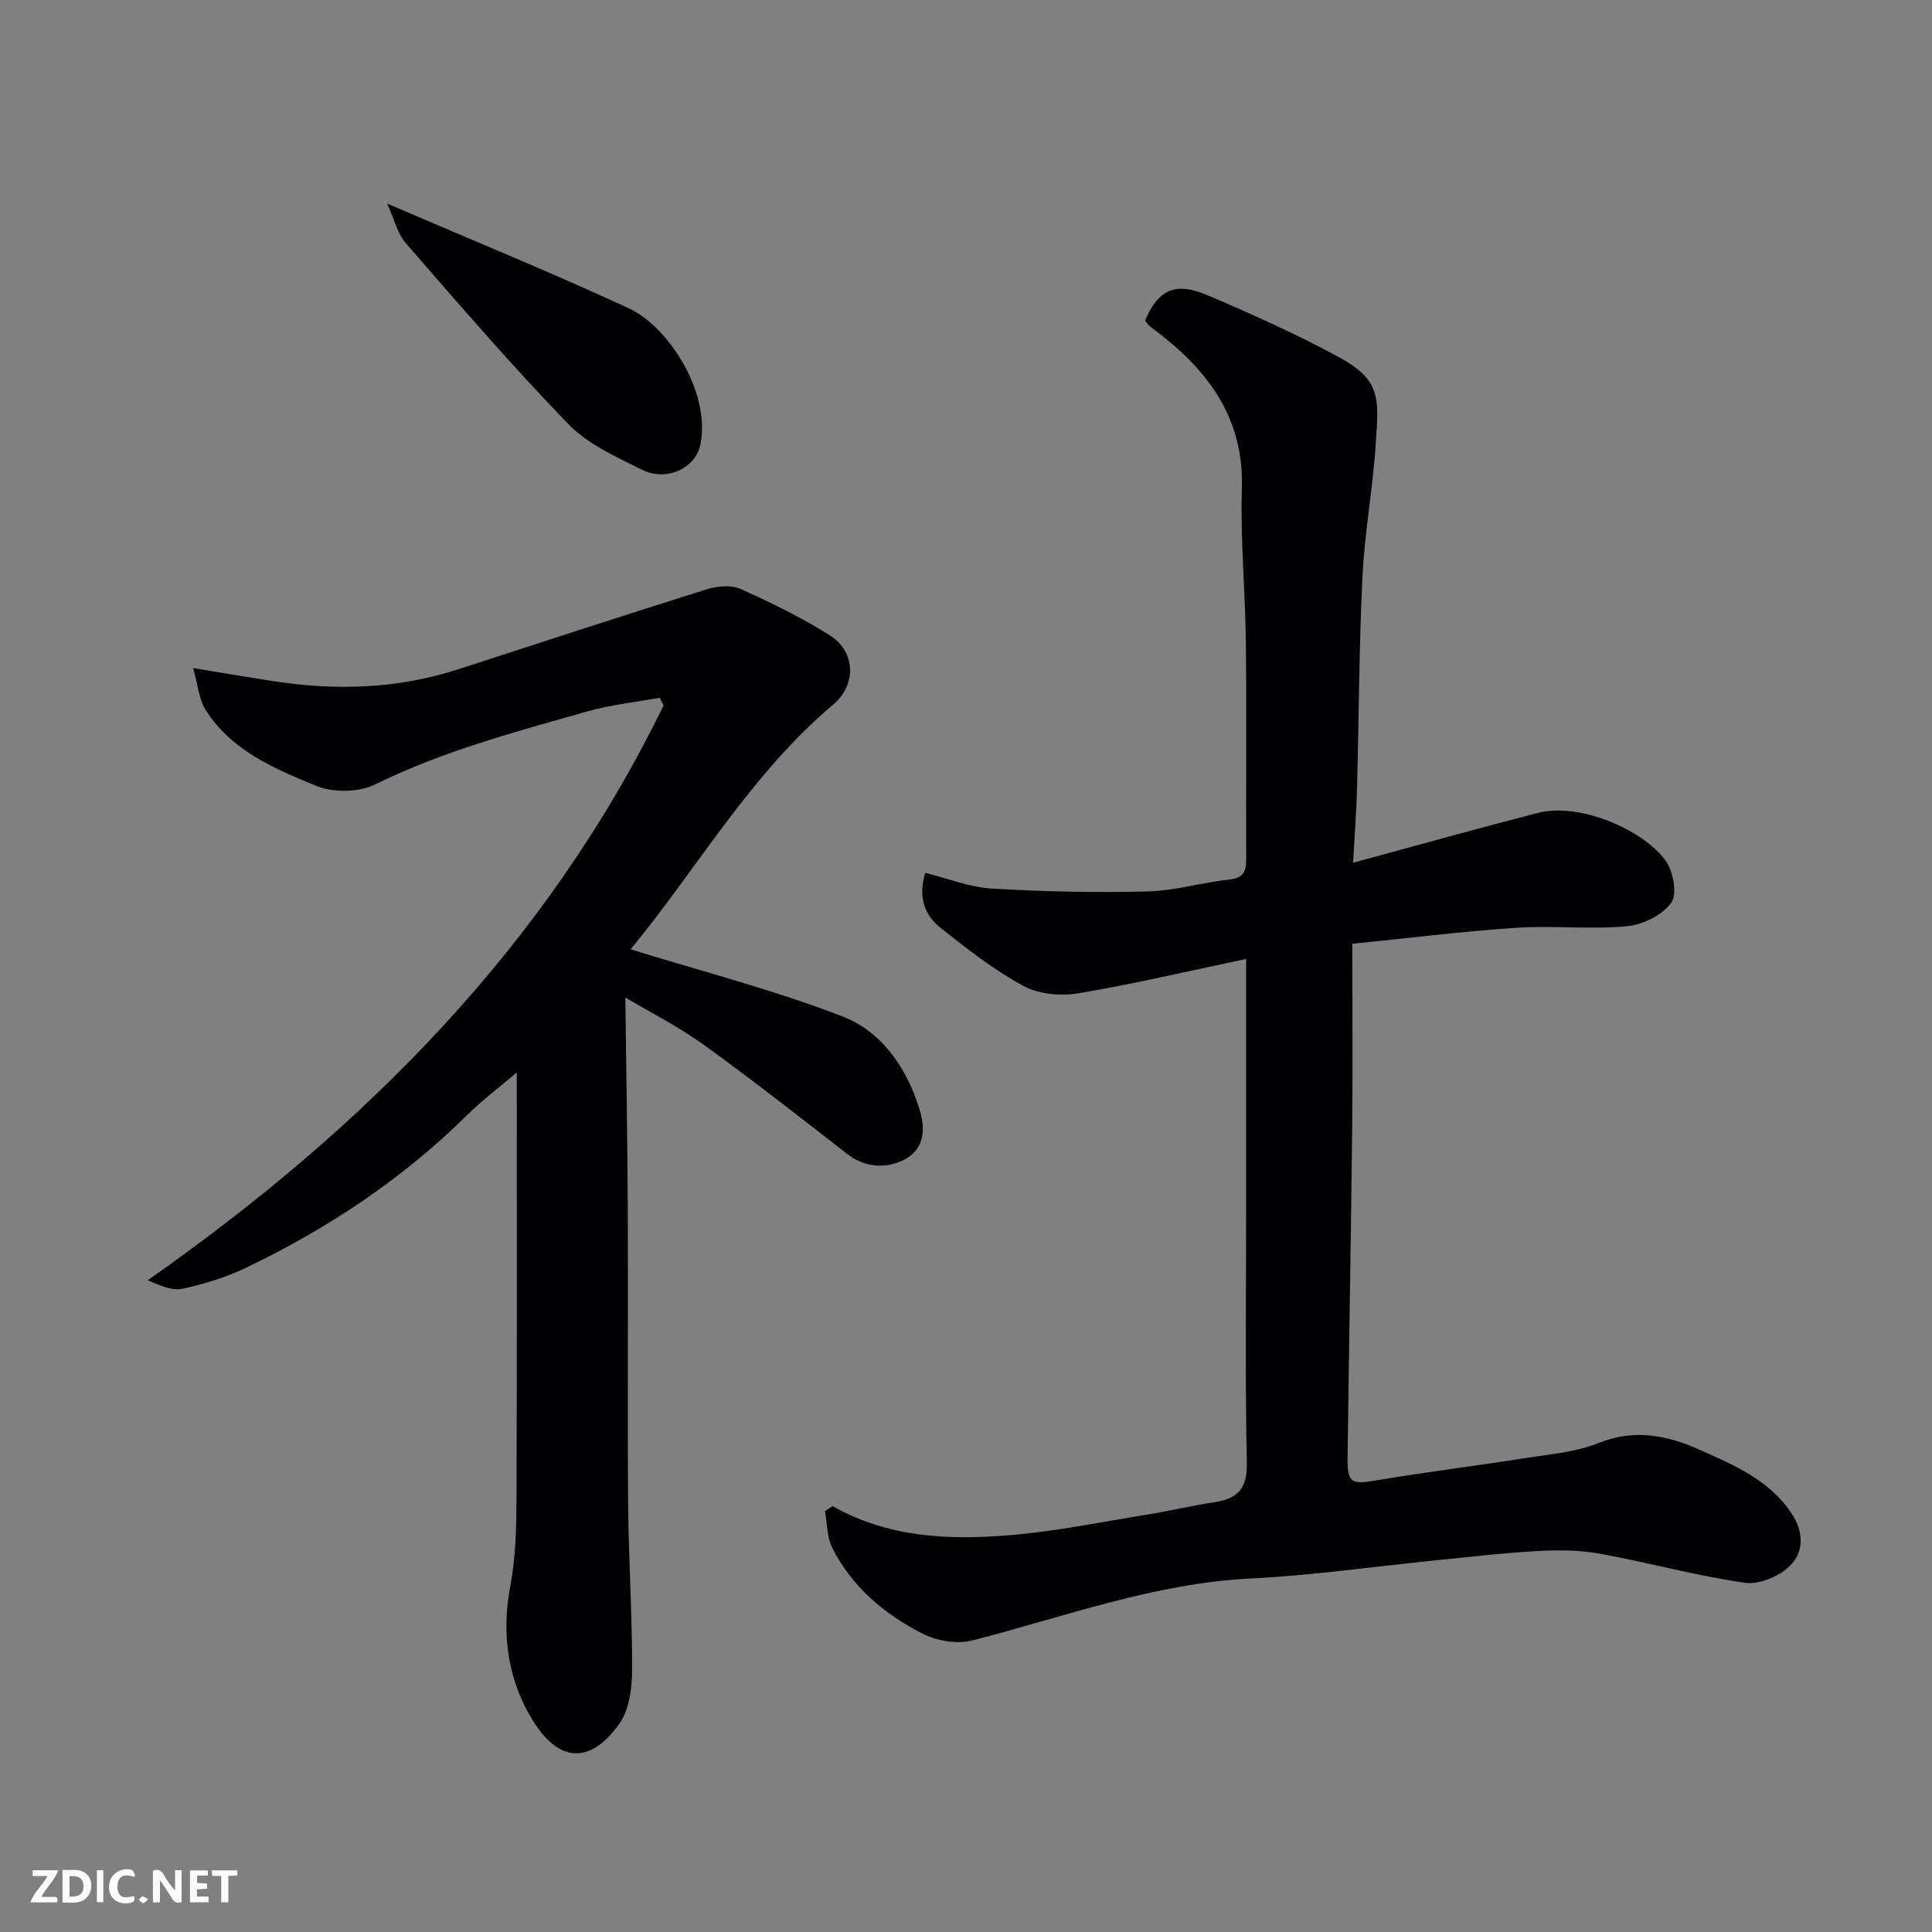 <svg enable-background="new 0 0 400 400" viewBox="0 0 400 400" xmlns="http://www.w3.org/2000/svg"><rect x="0" y="0" width="400" height="400" fill="#808080" stroke="none"/><path d="m172.38 311.81c11.47 6.55 23.97 7.06 36.48 6.05 9.74-.79 19.39-2.79 29.07-4.35 4.5-.73 8.95-1.81 13.46-2.49 4.71-.71 6.86-2.67 6.75-8-.36-17.82-.14-35.66-.14-53.49 0-16.65 0-33.3 0-50.99-11.86 2.49-23.18 5.17-34.63 7.09-3.67.62-8.22.25-11.4-1.46-6.12-3.31-11.72-7.68-17.2-12.04-3.19-2.54-4.81-6.2-3.2-11.41 4.55 1.12 9.14 2.97 13.82 3.25 10.71.65 21.48.86 32.21.59 5.66-.14 11.26-1.86 16.93-2.46 2.97-.31 3.49-1.73 3.48-4.24-.05-15 .1-30-.07-44.99-.12-10.6-1.15-21.22-.83-31.8.43-14.21-6.65-23.94-17.14-32.07-.65-.5-1.33-.96-1.94-1.49-.37-.32-.64-.76-.95-1.13 3.27-7.93 7.83-7.44 13.35-5.08 9.12 3.9 18.2 7.97 26.89 12.71 8.85 4.83 8.1 8.77 7.5 18.05-.59 9.15-2.3 18.24-2.74 27.4-.71 14.58-.73 29.2-1.12 43.79-.13 4.78-.5 9.56-.82 15.37 13.77-3.73 25.97-7.16 38.24-10.31 8.77-2.25 21.81 3.54 26.41 9.8 1.62 2.2 2.52 6.99 1.23 8.78-1.85 2.57-5.91 4.58-9.2 4.88-7.6.7-15.34-.19-22.97.32-11.23.75-22.42 2.16-33.87 3.31 0 13.35.11 25.66-.02 37.97-.25 22.77-.67 45.53-.96 68.3-.07 5.44.76 5.72 6.14 4.8 9.99-1.71 20.06-2.92 30.08-4.5 5.31-.84 10.88-1.25 15.78-3.22 7.44-2.99 14.24-1.56 20.87 1.4 7.1 3.17 14.4 6.21 19.06 13.19 2.58 3.86 2.51 7.93-.21 10.71-2.2 2.25-6.46 4.08-9.45 3.65-10.13-1.46-20.07-4.21-30.15-6.04-4.19-.76-8.59-.76-12.86-.53-6.88.37-13.74 1.19-20.61 1.88-12.9 1.29-25.77 3.15-38.71 3.8-20.02 1-38.56 7.94-57.63 12.83-3.18.81-7.42.08-10.4-1.45-7.81-4.01-14.51-9.65-18.58-17.67-1.13-2.23-1.05-5.08-1.53-7.64.53-.36 1.06-.71 1.58-1.07z" fill="#010103"/><path d="m106.99 222.05c-3.38 2.88-7.04 5.62-10.26 8.8-13.44 13.27-28.93 23.56-45.89 31.67-4.07 1.95-8.51 3.29-12.93 4.28-2.12.48-4.56-.51-7.32-1.74 45.06-31.59 82.63-69.37 106.79-119-.26-.53-.53-1.07-.79-1.6-5.05.93-10.21 1.46-15.12 2.86-14.84 4.23-29.77 8.18-43.76 15.07-3.38 1.67-8.71 1.76-12.22.32-8.68-3.56-17.67-7.32-22.99-15.85-1.29-2.07-1.47-4.83-2.52-8.55 6.49 1.07 11.44 1.92 16.41 2.69 13.01 2.02 25.88 1.66 38.51-2.44 17.16-5.58 34.3-11.18 51.52-16.58 2.14-.67 5.01-.89 6.95-.02 6.33 2.84 12.64 5.91 18.49 9.62 5.23 3.32 5.56 10.15.64 14.3-17.29 14.59-28.31 34.2-41.94 50.66 14.83 4.6 29.62 8.4 43.77 13.86 8.18 3.15 13.32 10.5 16.04 19.24 1.45 4.66.74 8.6-3.43 10.59-3.68 1.77-7.92 1.5-11.6-1.36-9.81-7.63-19.59-15.32-29.67-22.58-5.38-3.87-11.37-6.88-16.2-9.76.18 14.91.45 29.89.51 44.88.09 19.99-.09 39.99.07 59.98.09 11.43.86 22.86.82 34.3-.01 3.78-.57 8.29-2.65 11.21-5.8 8.13-12.25 8.35-17.83-.58-5.2-8.31-6.64-17.89-4.74-27.93 1.13-5.95 1.26-12.15 1.29-18.24.11-29.22.05-58.46.05-88.1z" fill="#010103"/><path d="m80.15 42.15c17.62 7.58 34.02 14.26 50.06 21.7 8.39 3.9 16.97 17.63 14.8 28.2-.99 4.84-6.95 7.77-12.14 5.18-5.33-2.66-11.17-5.26-15.2-9.43-11.67-12.04-22.63-24.79-33.66-37.46-1.75-2.02-2.4-5.01-3.86-8.19z" fill="#010103"/><g fill="#fcfafa"><path d="m37.59 393.81c-.92.31-1.52.05-2-.78-.7-1.2-1.52-2.34-2.47-3.78v4.59c-.55.03-.95.05-1.41.07-.03-.37-.06-.64-.06-.91 0-1.91 0-3.81 0-5.7 1.13-.41 1.77-.03 2.29.91.62 1.11 1.38 2.14 2.31 3.19v-4.2h1.35v6.61z"/><path d="m12.94 393.88v-6.75c1.9.19 3.93-.54 5.37 1.29.8 1.01.78 2.88.03 3.97-1.37 1.97-3.4 1.51-5.4 1.49m1.45-1.22c2.04.12 2.92-.58 2.89-2.21-.03-1.51-.98-2.19-2.89-2z"/><path d="m11.81 393.87h-5.49c.68-2.18 2.47-3.48 3.51-5.45h-3.08v-1.21h5.29c-.71 2.13-2.44 3.48-3.47 5.51.86 0 1.63.04 2.39-.01.79-.05 1.14.21.85 1.16"/><path d="m39.33 393.86v-6.61h3.7v1.07h-2.22v1.52c.68.04 1.34.09 2.07.13v1.07c-.72.05-1.38.09-2.1.14v1.48h2.4v1.19h-3.84z"/><path d="m27.71 388.56c-1.15-.3-2.46-.61-3.1.64-.37.73-.41 1.93-.06 2.67.63 1.35 1.99.93 3.17.68.35.94-.01 1.32-.93 1.46-1.62.25-3.05-.27-3.76-1.48-.73-1.24-.6-3.03.31-4.17.88-1.11 2.71-1.7 4-1.16.32.13.44.74.65 1.12-.1.08-.19.16-.28.24"/><path d="m49.15 387.24v1.07c-.59.02-1.17.05-1.87.08v5.44h-1.48v-5.44h-1.85c-.05-.4-.08-.73-.13-1.15z"/><path d="m20.06 387.21h1.33v6.62h-1.33z"/><path d="m30.68 393.25c-.49.38-.8.79-1.05.76-.32-.05-.6-.45-.9-.7.26-.24.51-.64.8-.67.29-.04.62.3 1.15.61"/></g></svg>